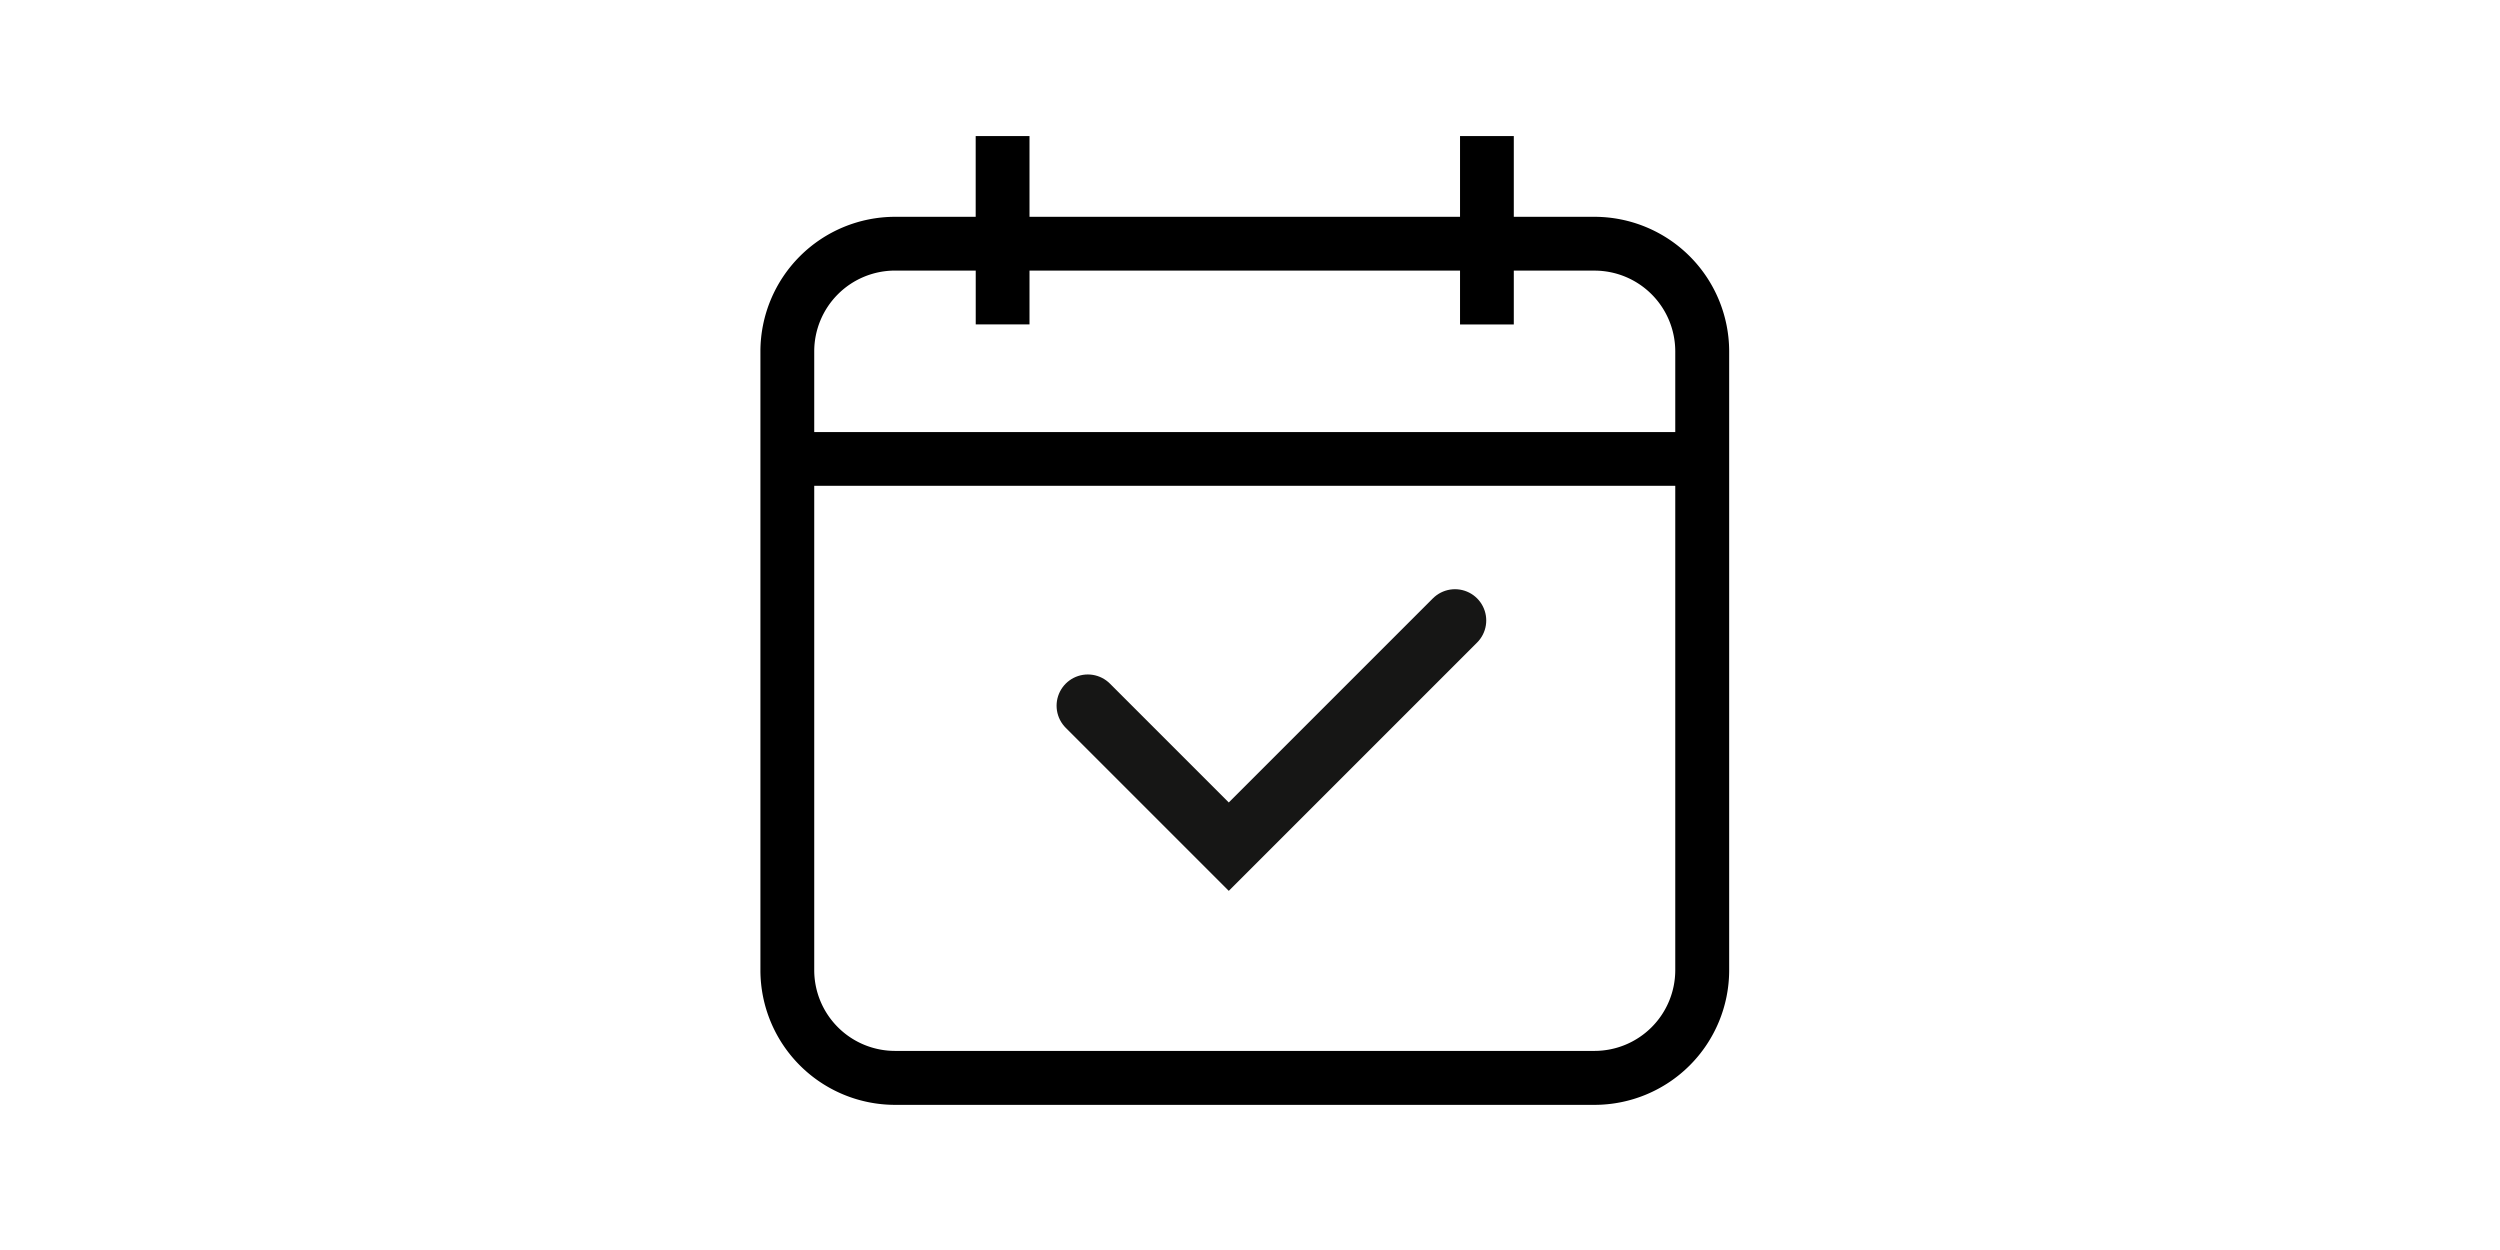 <svg xmlns="http://www.w3.org/2000/svg" width="240" height="120" viewBox="0 0 240 120">
    <g>
        <path d="M81.957 9.627H74.2V1.875h-5.162v7.752H27.707V1.875h-5.166v7.752h-7.748A12.933 12.933 0 0 0 1.875 22.545v59.416a12.933 12.933 0 0 0 12.918 12.918h67.164a12.933 12.933 0 0 0 12.918-12.918v-59.42A12.935 12.935 0 0 0 81.957 9.627zM89.7 81.956a7.757 7.757 0 0 1-7.743 7.744H14.793a7.758 7.758 0 0 1-7.752-7.747v-46.5H89.7zm0-51.664H7.041v-7.751a7.759 7.759 0 0 1 7.752-7.752h7.752v5.166h5.162v-5.162h41.331v5.167H74.2v-5.167h7.752a7.754 7.754 0 0 1 7.748 7.748z" transform="translate(73 13.062) translate(-1.875 -1.875)"/>
    </g>
    <path fill="none" stroke="#161615" stroke-linecap="round" stroke-width="6px" d="M476.186 4218.438l13.531 13.531 21.716-21.716" transform="translate(-371.754 -4150.689)"/>
    <path fill="none" d="M0 0H240V120H0z"/>
</svg>
